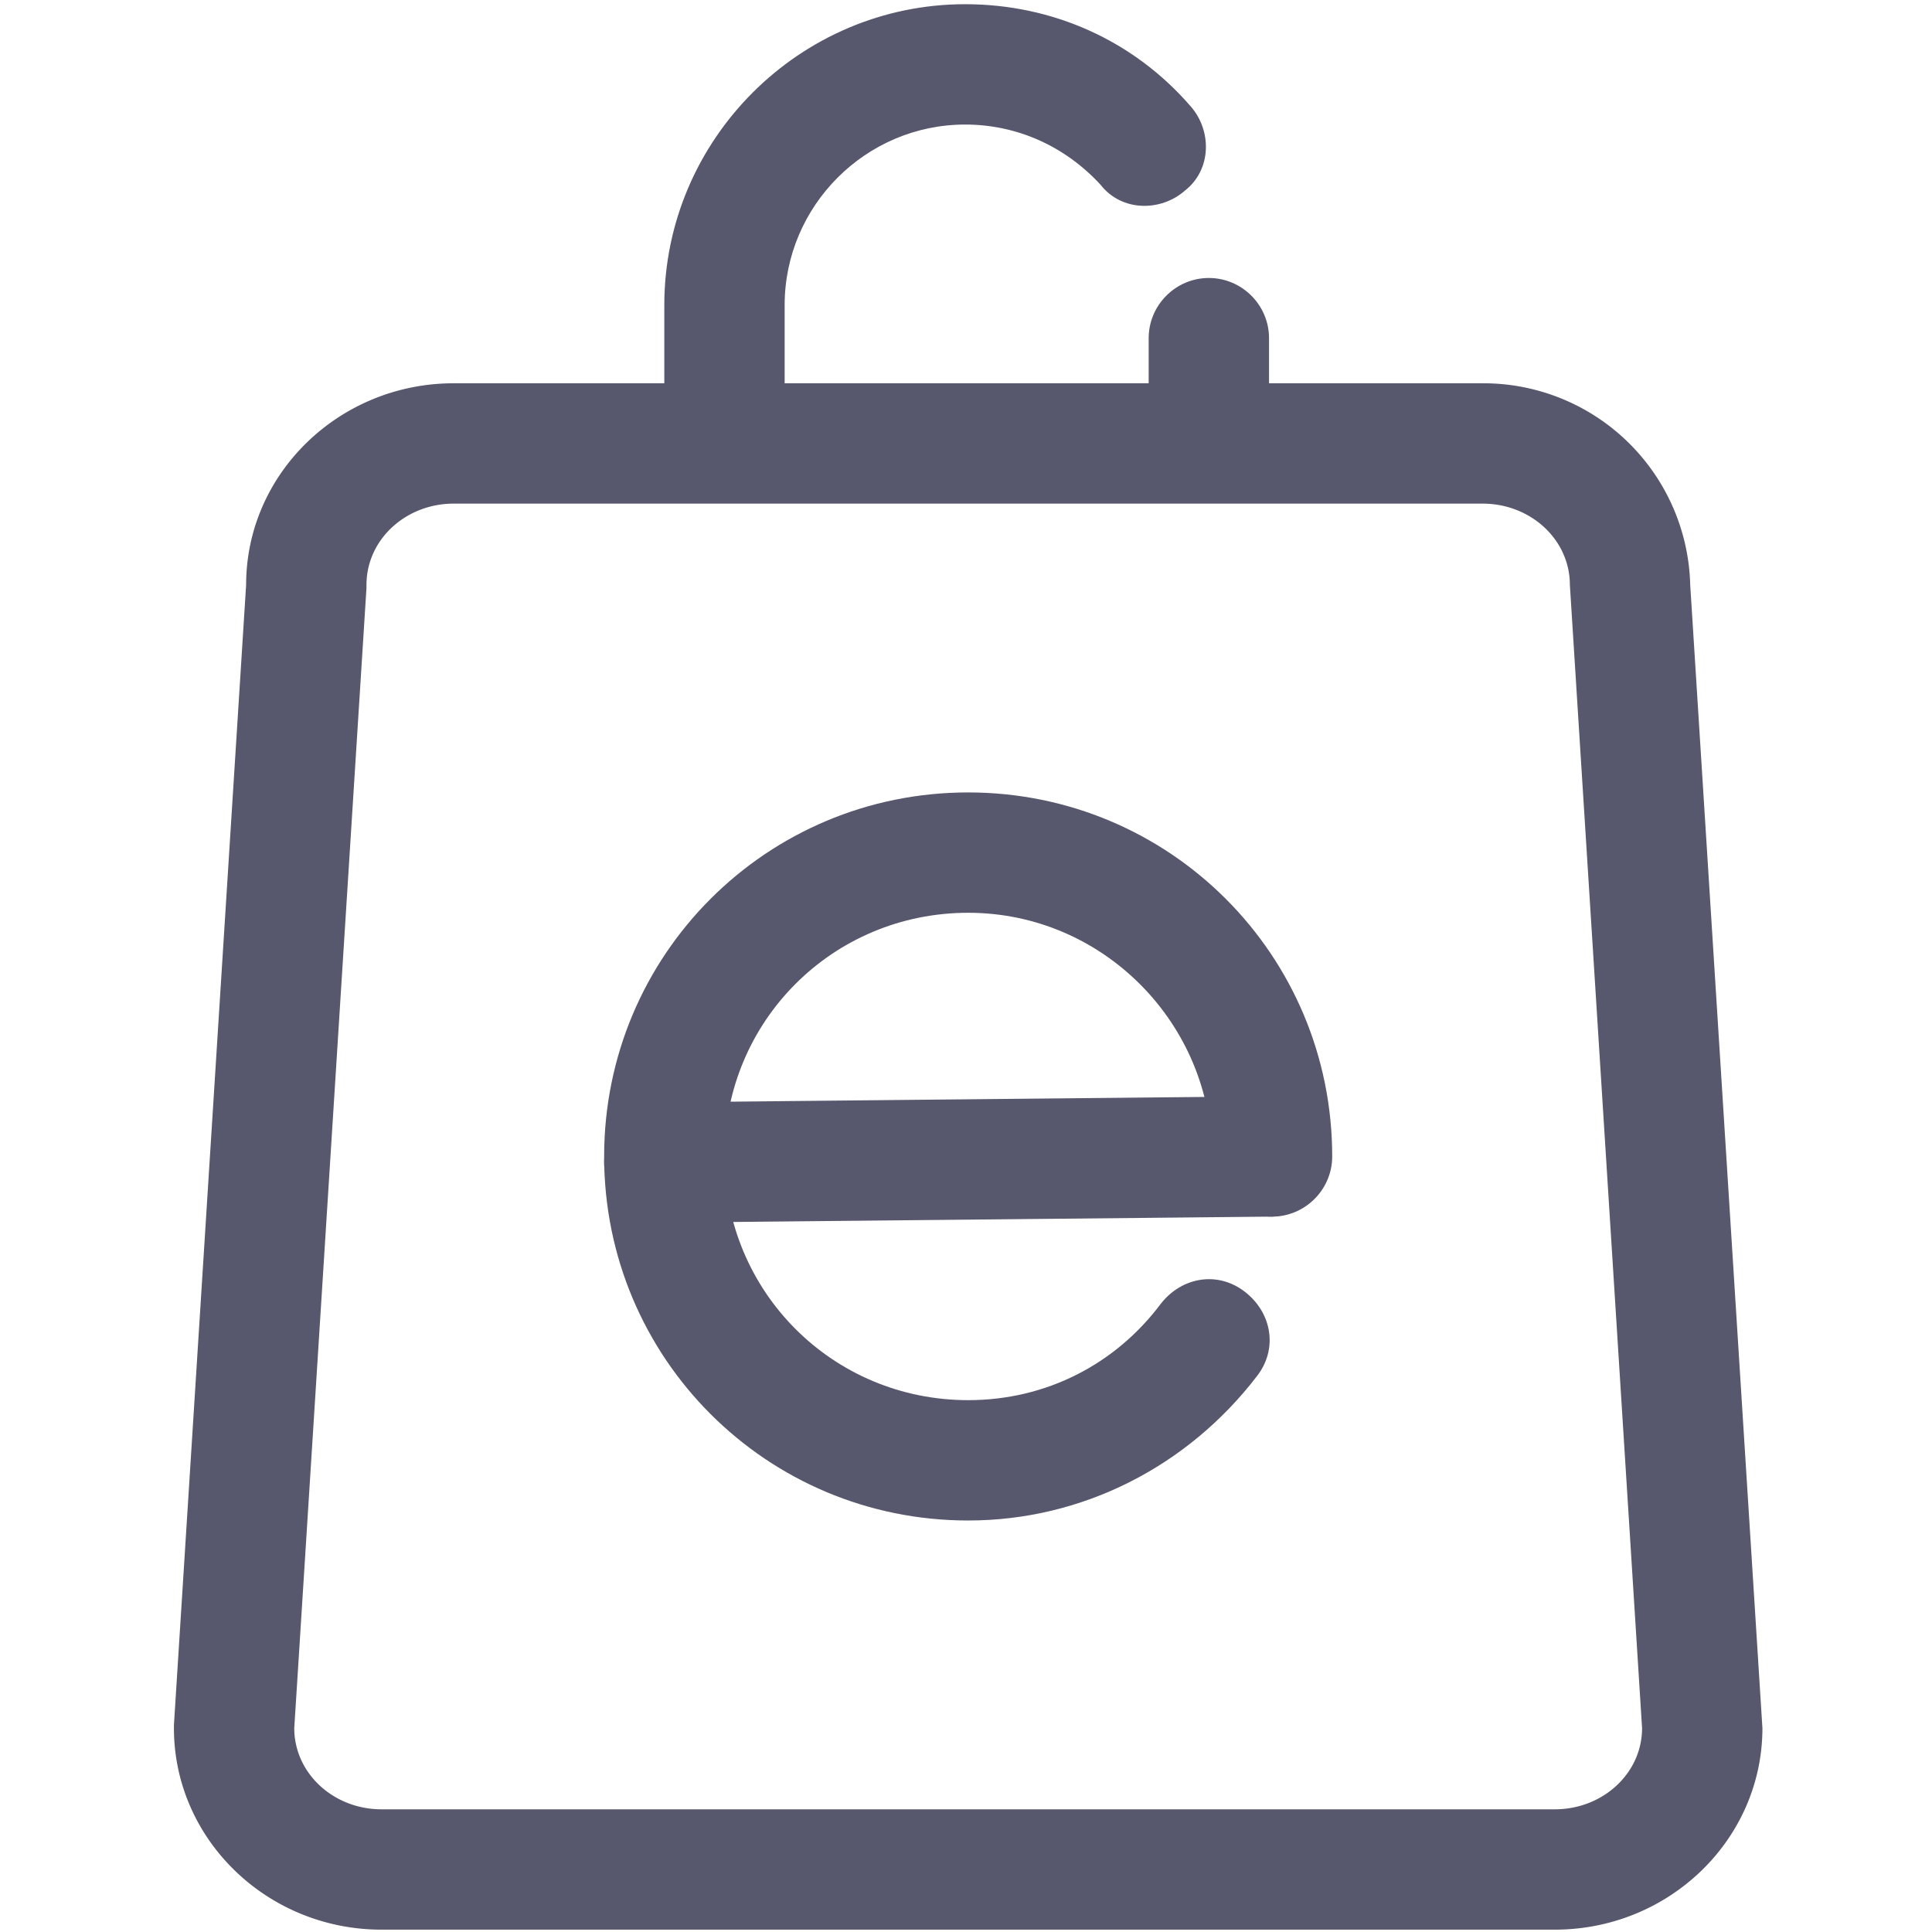 <?xml version="1.0" standalone="no"?><!DOCTYPE svg PUBLIC "-//W3C//DTD SVG 1.1//EN" "http://www.w3.org/Graphics/SVG/1.1/DTD/svg11.dtd"><svg t="1731901333487" class="icon" viewBox="0 0 1024 1024" version="1.1" xmlns="http://www.w3.org/2000/svg" p-id="1787" xmlns:xlink="http://www.w3.org/1999/xlink" width="200" height="200"><path d="M399.728 213.457h-2.042 3.268c-0.409 0.405-0.818 0-1.227 0z m0 0" p-id="1788" fill="#57576d"></path><path d="M824.09 1022.754H202.209c-60.594 0-110.025-47.835-110.025-106.833v-1.596l38.269-604.342c0-58.998 49.431-106.833 110.026-106.833h545.344a109.61 109.61 0 0 1 110.025 106.833l38.269 605.938c0 58.998-49.432 106.833-110.026 106.833z m-668.124-106.834c0 23.918 20.731 43.052 46.243 43.052h621.881c25.513 0 46.243-19.134 46.243-43.052l-38.269-605.938c0-23.917-20.731-43.052-46.243-43.052H240.478c-25.513 0-46.238 19.135-46.238 43.052v1.596l-38.274 604.342z m0 0" p-id="1789" fill="#57576d"></path><path d="M352.1 648.03c-17.543 0-31.894-14.35-31.894-31.888 0-17.543 14.351-31.894 31.894-31.894l320.509-3.186c17.538 0 31.889 14.35 31.889 31.888 0 17.543-14.352 31.894-31.889 31.894l-320.509 3.186z m0 0" p-id="1790" fill="#57576d"></path><path d="M513.152 805.896c-106.838 0-192.947-86.108-192.947-192.947 0-106.833 86.108-192.942 192.947-192.942 106.833 0 192.942 86.108 192.942 192.942 0 17.543-14.352 31.894-31.894 31.894-17.538 0-31.888-14.352-31.888-31.894 0-70.156-57.407-129.158-129.159-129.158-71.758 0-129.164 57.407-129.164 129.158 0 71.758 57.406 129.164 129.164 129.164 41.455 0 78.133-19.139 102.05-51.027 11.163-14.352 30.297-17.543 44.648-6.38 14.35 11.163 17.543 30.297 6.38 44.648-36.679 47.836-92.489 76.542-153.078 76.542z m0 0M383.988 263.744c-17.538 0-31.888-14.356-31.888-31.894v-70.161c0-87.698 71.752-159.456 159.456-159.456 46.243 0 89.294 19.134 119.592 54.215 11.163 12.759 11.163 33.483-3.192 44.647-12.754 11.163-33.484 11.163-44.648-3.186-19.134-20.731-44.648-31.894-71.752-31.894-52.624 0-95.675 43.057-95.675 95.675v70.161c0 17.537-14.352 31.894-31.894 31.894z m256.728 0c-17.543 0-31.893-14.356-31.893-31.894v-52.623c0-17.538 14.35-31.889 31.893-31.889 17.538 0 31.894 14.351 31.894 31.889v52.623c0 17.537-14.357 31.894-31.894 31.894z m0 0" p-id="1791" fill="#57576d"></path></svg>